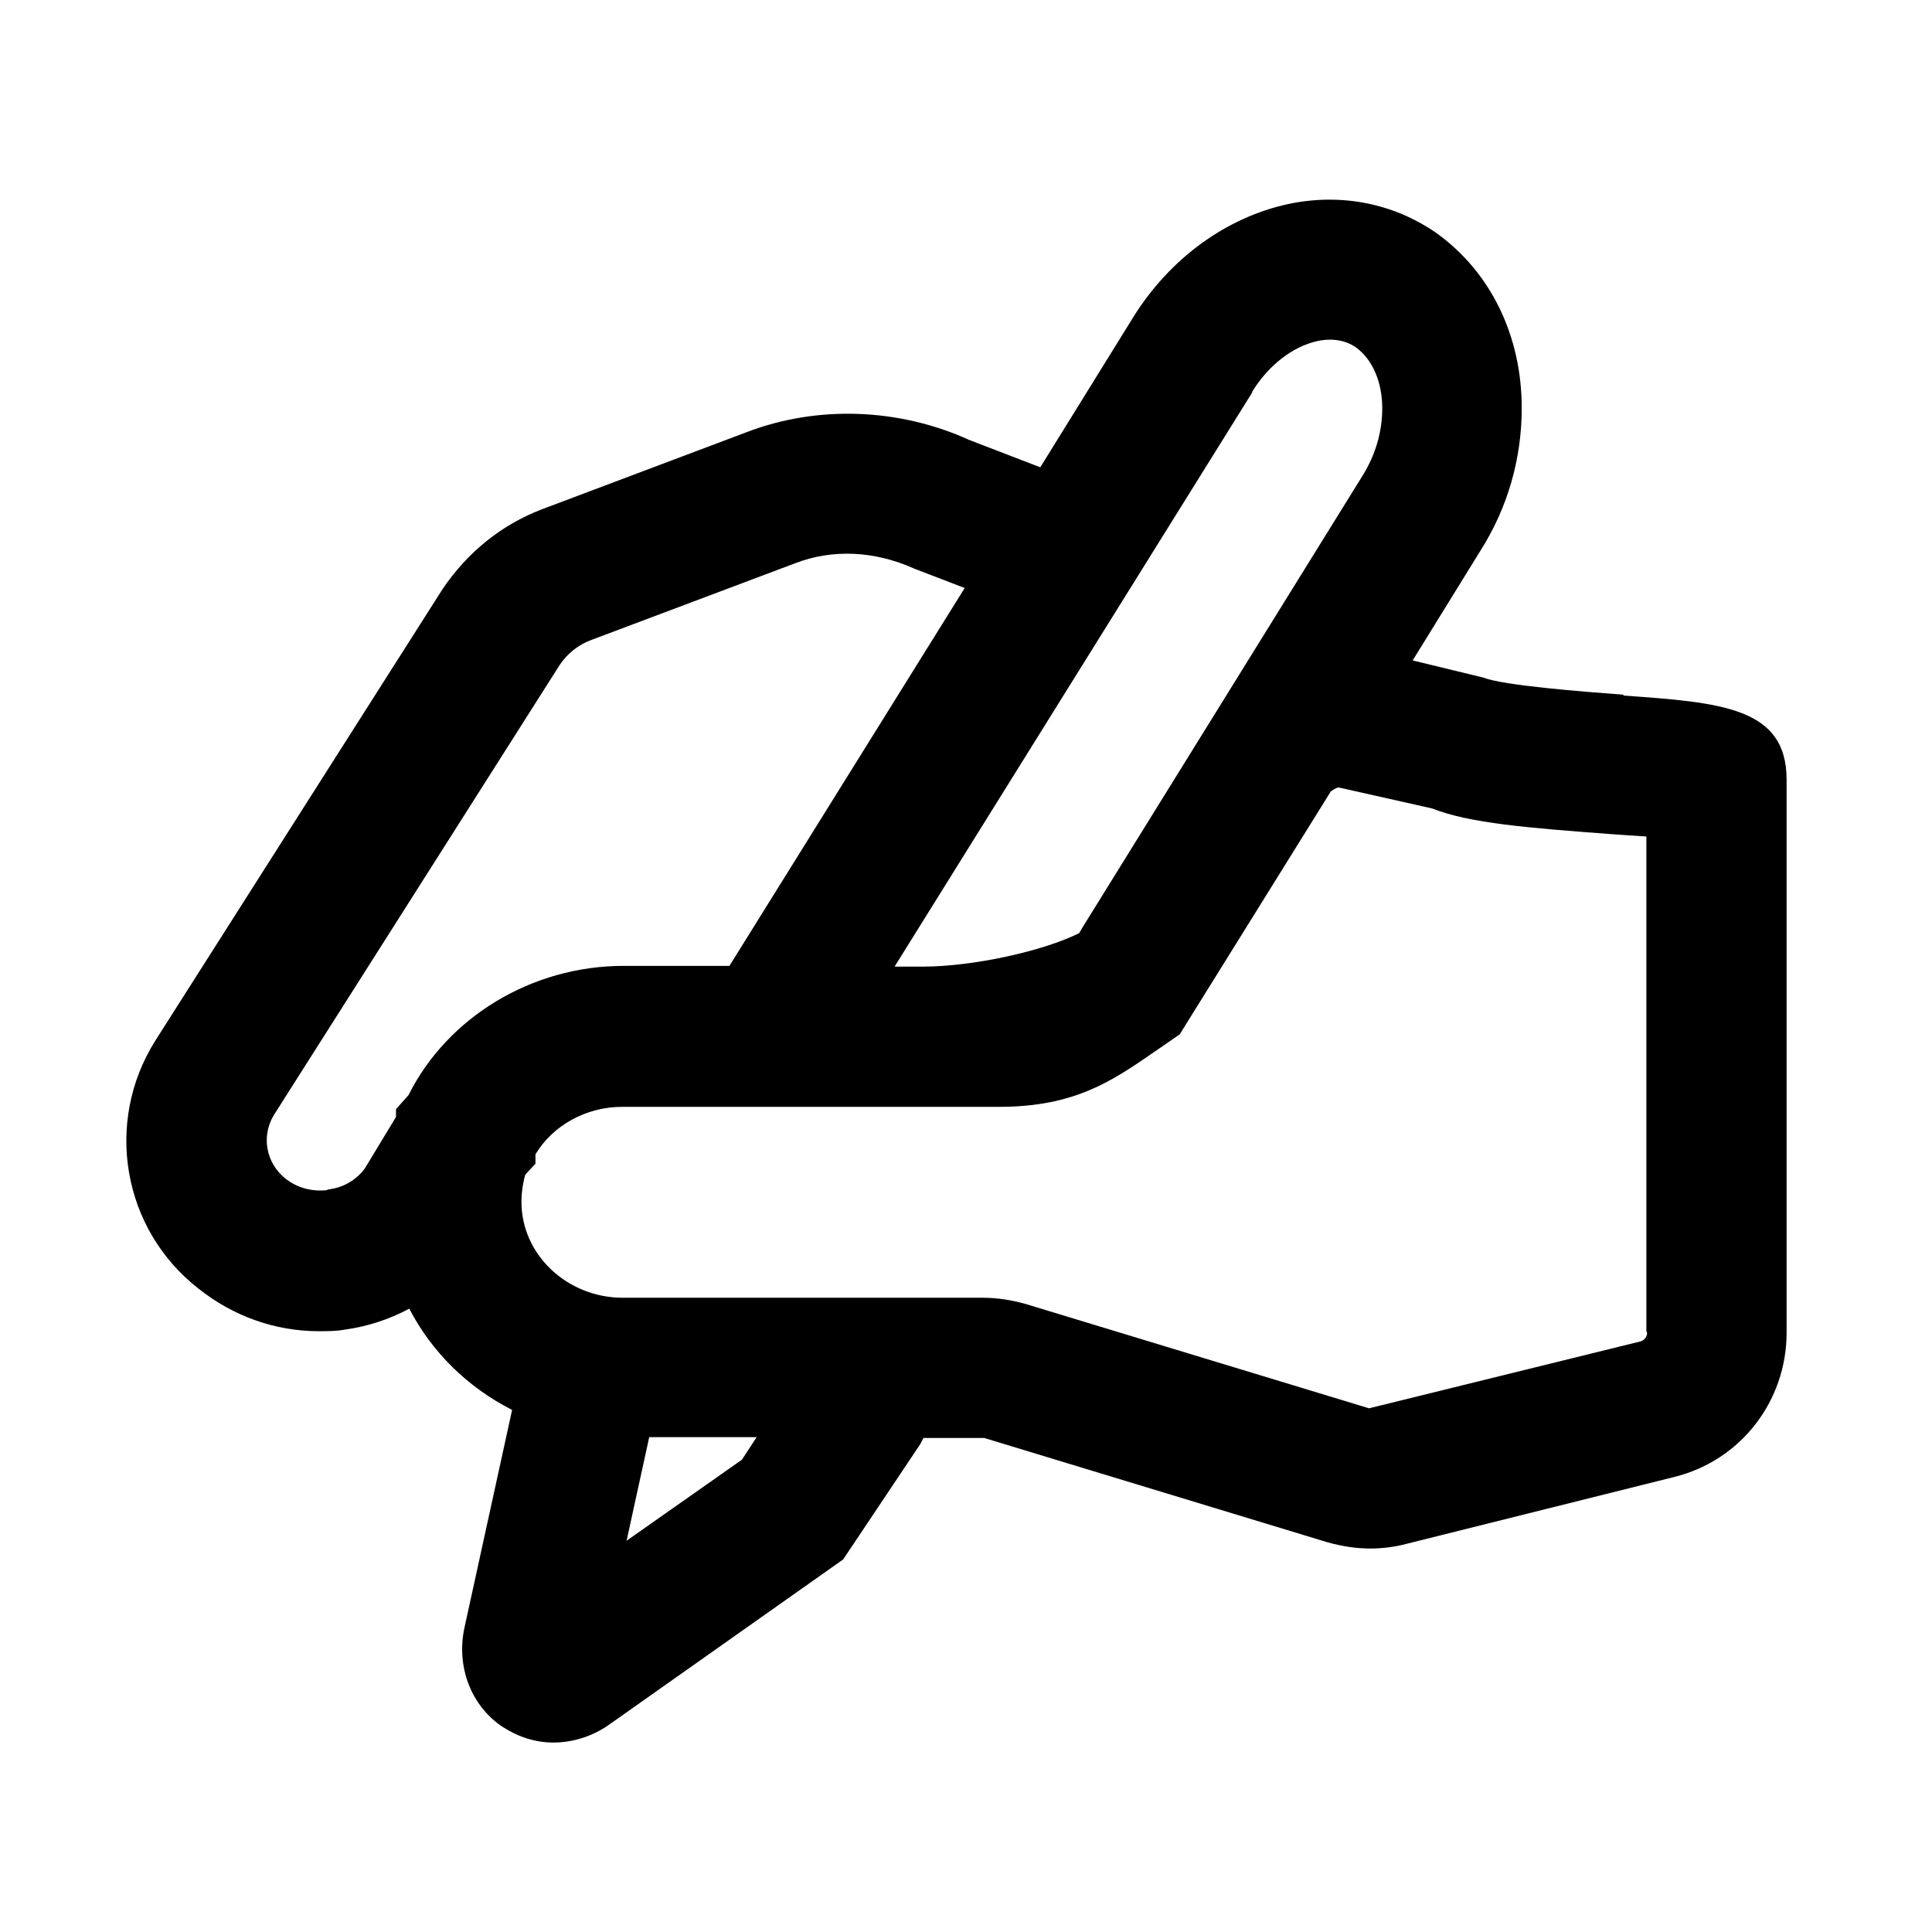 <svg xmlns="http://www.w3.org/2000/svg" fill="none" viewBox="0 0 31 31" height="31" width="31">
<path fill="black" d="M20.679 3.272C21.517 3.097 22.354 3.26 23.042 3.735C23.917 4.36 24.417 5.385 24.417 6.548C24.417 7.36 24.192 8.147 23.755 8.835L22.667 10.597L23.804 10.873C24.117 10.998 25.38 11.097 26.054 11.147L26.042 11.16C27.617 11.272 28.667 11.348 28.667 12.51V21.385C28.666 22.485 27.929 23.435 26.867 23.698L22.567 24.772C22.38 24.822 22.179 24.847 21.992 24.847C21.755 24.847 21.529 24.81 21.304 24.748L15.792 23.073H14.817C14.805 23.098 14.766 23.172 14.766 23.172L13.529 25.022L9.792 27.66C9.517 27.86 9.192 27.96 8.88 27.96C8.592 27.96 8.317 27.872 8.067 27.71C7.555 27.372 7.316 26.735 7.454 26.11L8.217 22.623C7.504 22.26 6.93 21.698 6.567 20.998C6.242 21.173 5.892 21.285 5.529 21.335C5.392 21.36 5.254 21.36 5.117 21.36C4.417 21.36 3.742 21.122 3.179 20.672C1.967 19.723 1.667 18.01 2.492 16.698L7.104 9.448C7.504 8.86 8.042 8.423 8.692 8.173L11.979 6.935C13.117 6.498 14.429 6.548 15.554 7.06L16.692 7.498L18.179 5.097C18.767 4.147 19.68 3.485 20.679 3.272ZM10.417 23.06L10.054 24.722L11.904 23.422L12.141 23.06H10.417ZM21.479 12.635C21.442 12.635 21.354 12.698 21.354 12.698L18.929 16.597L18.529 16.873C17.842 17.348 17.241 17.76 16.029 17.76H9.979C9.404 17.76 8.867 18.06 8.592 18.522V18.672L8.429 18.847C8.392 18.972 8.367 19.135 8.367 19.285C8.367 20.135 9.104 20.823 9.992 20.823H15.766C16.004 20.823 16.229 20.86 16.454 20.922L21.967 22.597L26.329 21.522C26.391 21.497 26.429 21.448 26.429 21.385L26.417 21.36V13.422C26.229 13.41 26.042 13.398 25.867 13.385C24.529 13.285 23.579 13.21 22.979 12.972L21.479 12.635ZM14.667 9.123C14.029 8.835 13.354 8.81 12.766 9.035L9.479 10.272C9.279 10.347 9.104 10.485 8.979 10.672L4.391 17.897C4.191 18.235 4.267 18.66 4.579 18.91C4.766 19.06 5.004 19.122 5.242 19.097L5.266 19.085C5.504 19.06 5.717 18.935 5.854 18.748L6.354 17.922V17.797L6.554 17.573C7.179 16.323 8.53 15.498 10.005 15.498H11.704L15.479 9.435L14.667 9.123ZM21.755 5.573C21.592 5.46 21.379 5.422 21.141 5.472C20.741 5.56 20.354 5.86 20.092 6.285V6.298L14.354 15.51H14.804C15.617 15.51 16.742 15.26 17.317 14.972L17.367 14.885L21.854 7.647C22.067 7.31 22.179 6.935 22.179 6.548C22.179 6.123 22.017 5.761 21.755 5.573Z"></path>
</svg>
